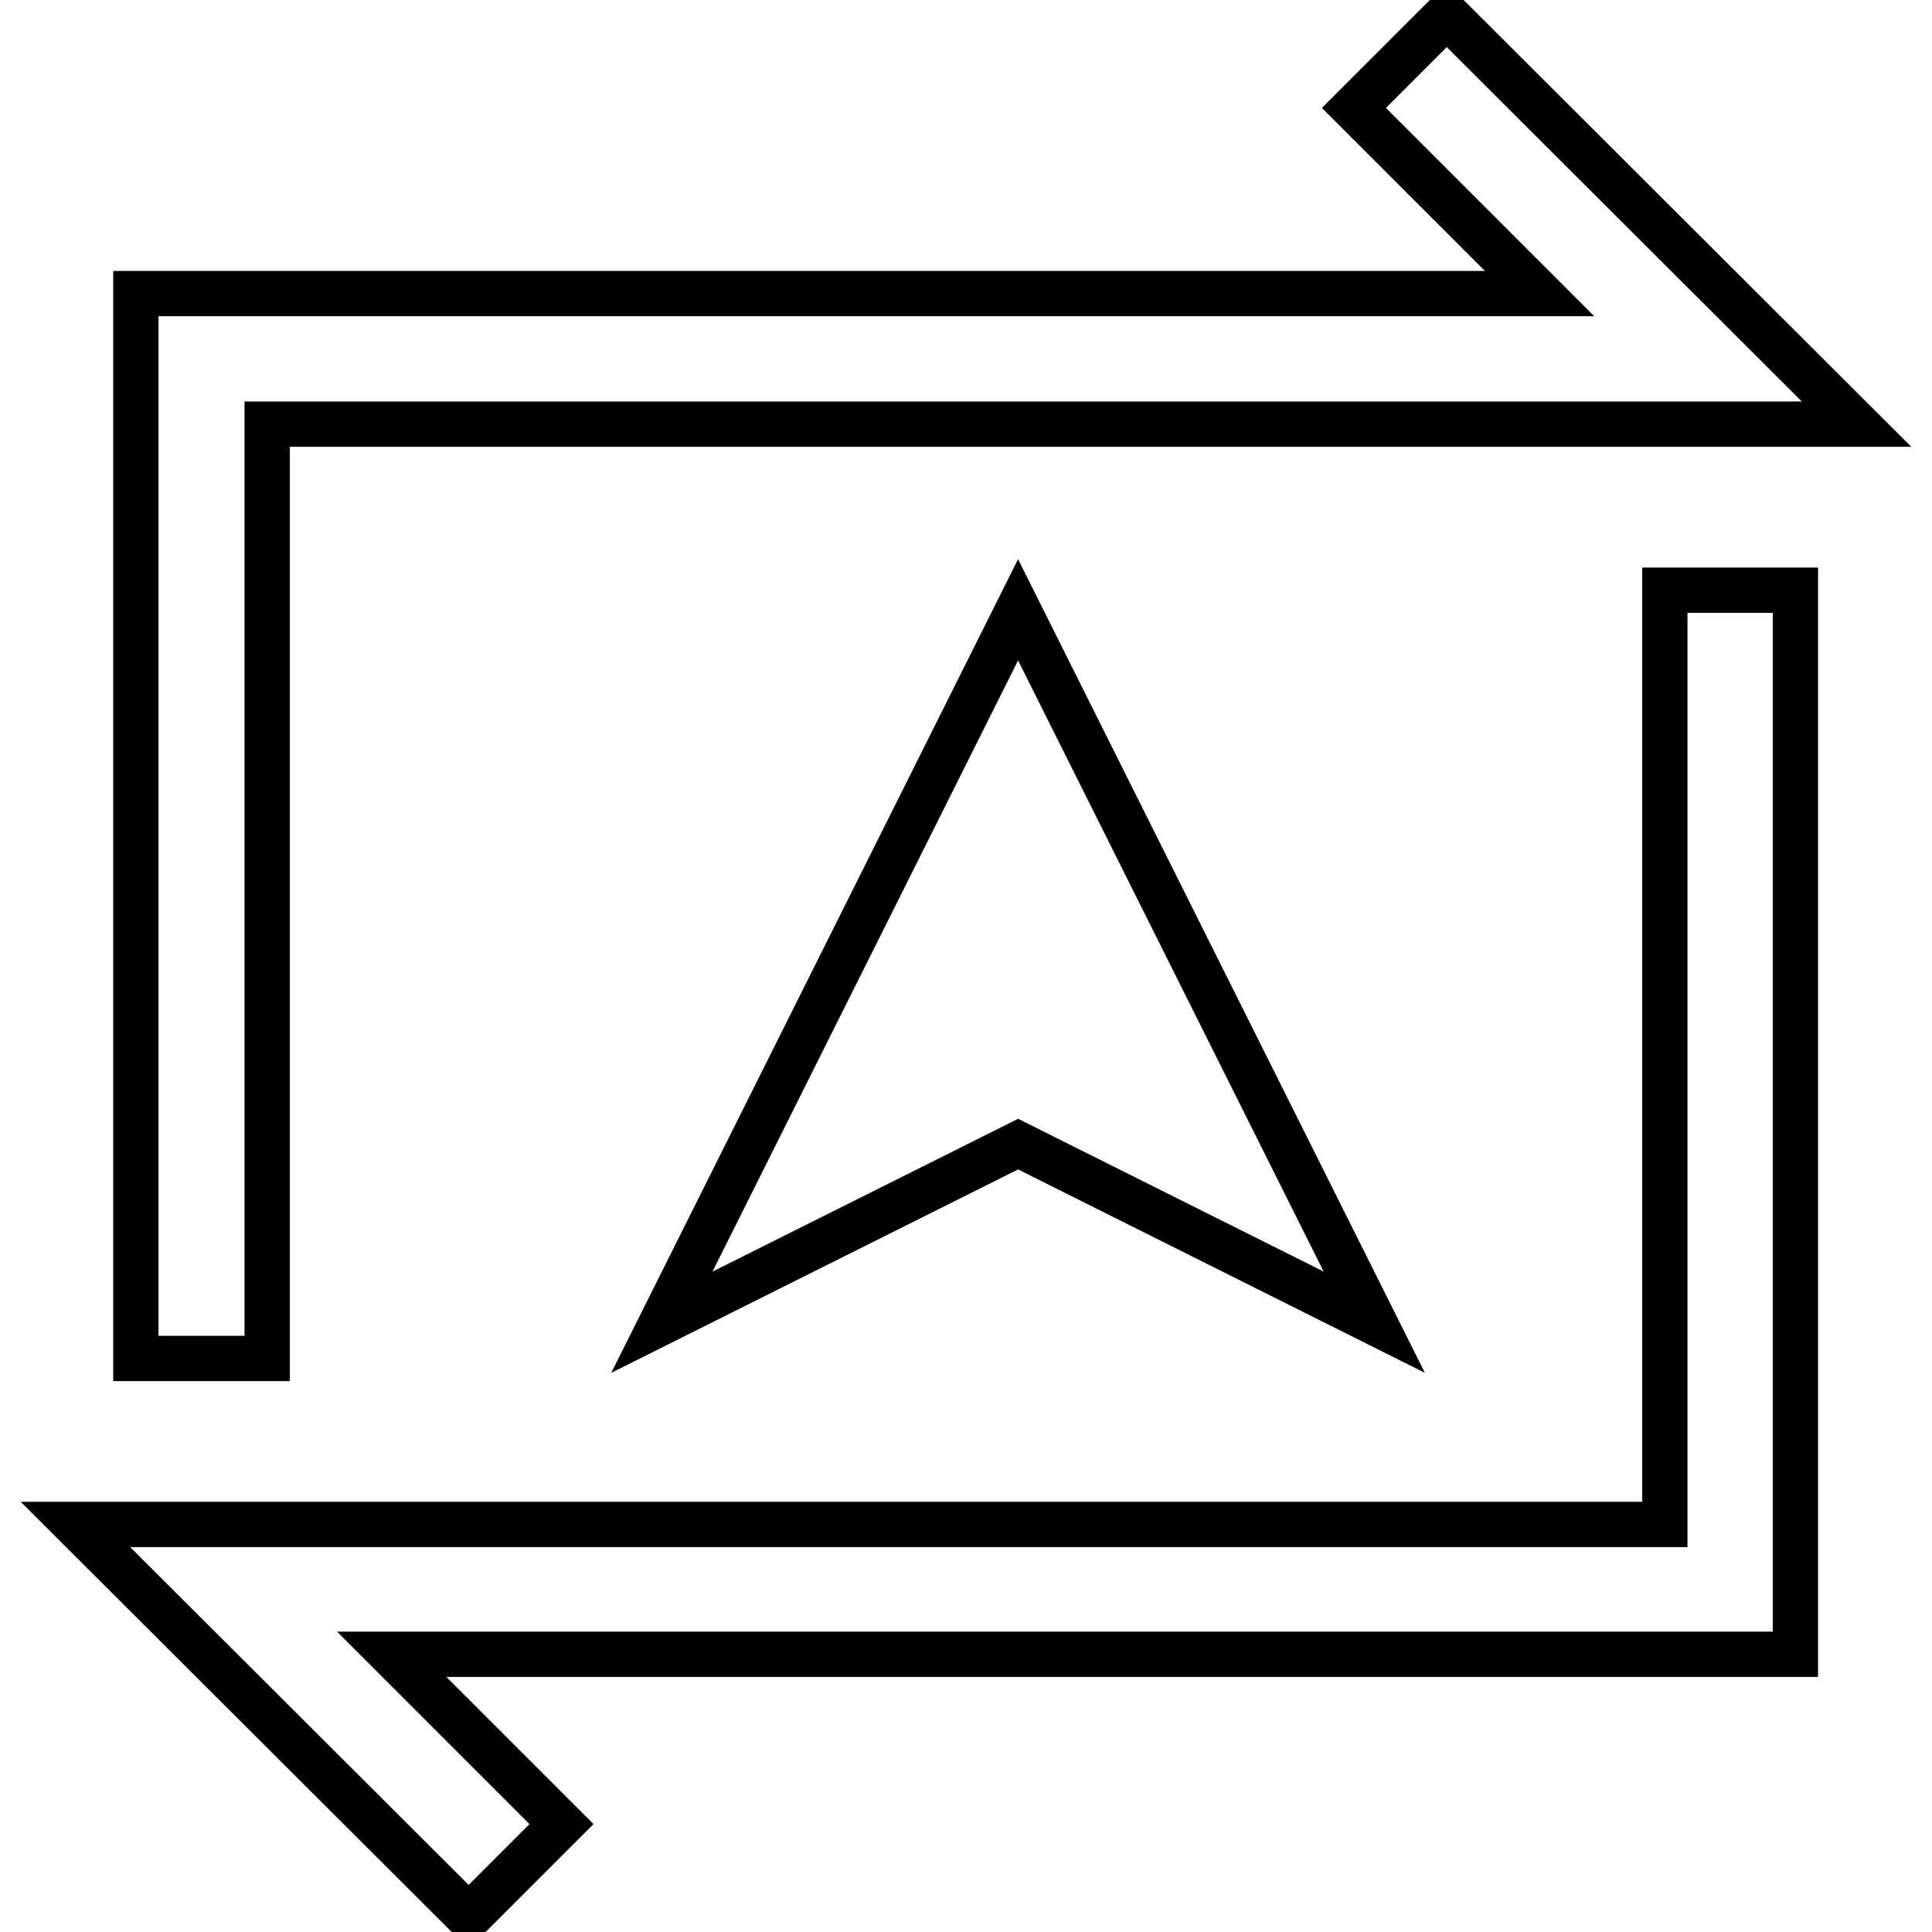 <?xml version="1.0" encoding="utf-8"?>
<!-- Svg Vector Icons : http://www.onlinewebfonts.com/icon -->
<!DOCTYPE svg PUBLIC "-//W3C//DTD SVG 1.1//EN" "http://www.w3.org/Graphics/SVG/1.1/DTD/svg11.dtd">
<svg version="1.1" xmlns="http://www.w3.org/2000/svg" xmlns:xlink="http://www.w3.org/1999/xlink" x="0px" y="0px" viewBox="0 0 256 256" enable-background="new 0 0 256 256" xml:space="preserve">
<g> <path stroke-width="6" fill-opacity="0" stroke="#000000"  d="M35.4,56.2H246L191.7,2l-12.3,12.3l24.6,24.6h-186V180h17.4L35.4,56.2z"/> <path stroke-width="6" fill-opacity="0" stroke="#000000"  d="M134.9,80.8l47.2,94.4l-47.2-23.6l-47.2,23.6L134.9,80.8z"/> <path stroke-width="6" fill-opacity="0" stroke="#000000"  d="M220.6,202H10L62.1,254l12.3-12.3l-22.5-22.5h186V78.2h-17.3V202z"/></g>
</svg>